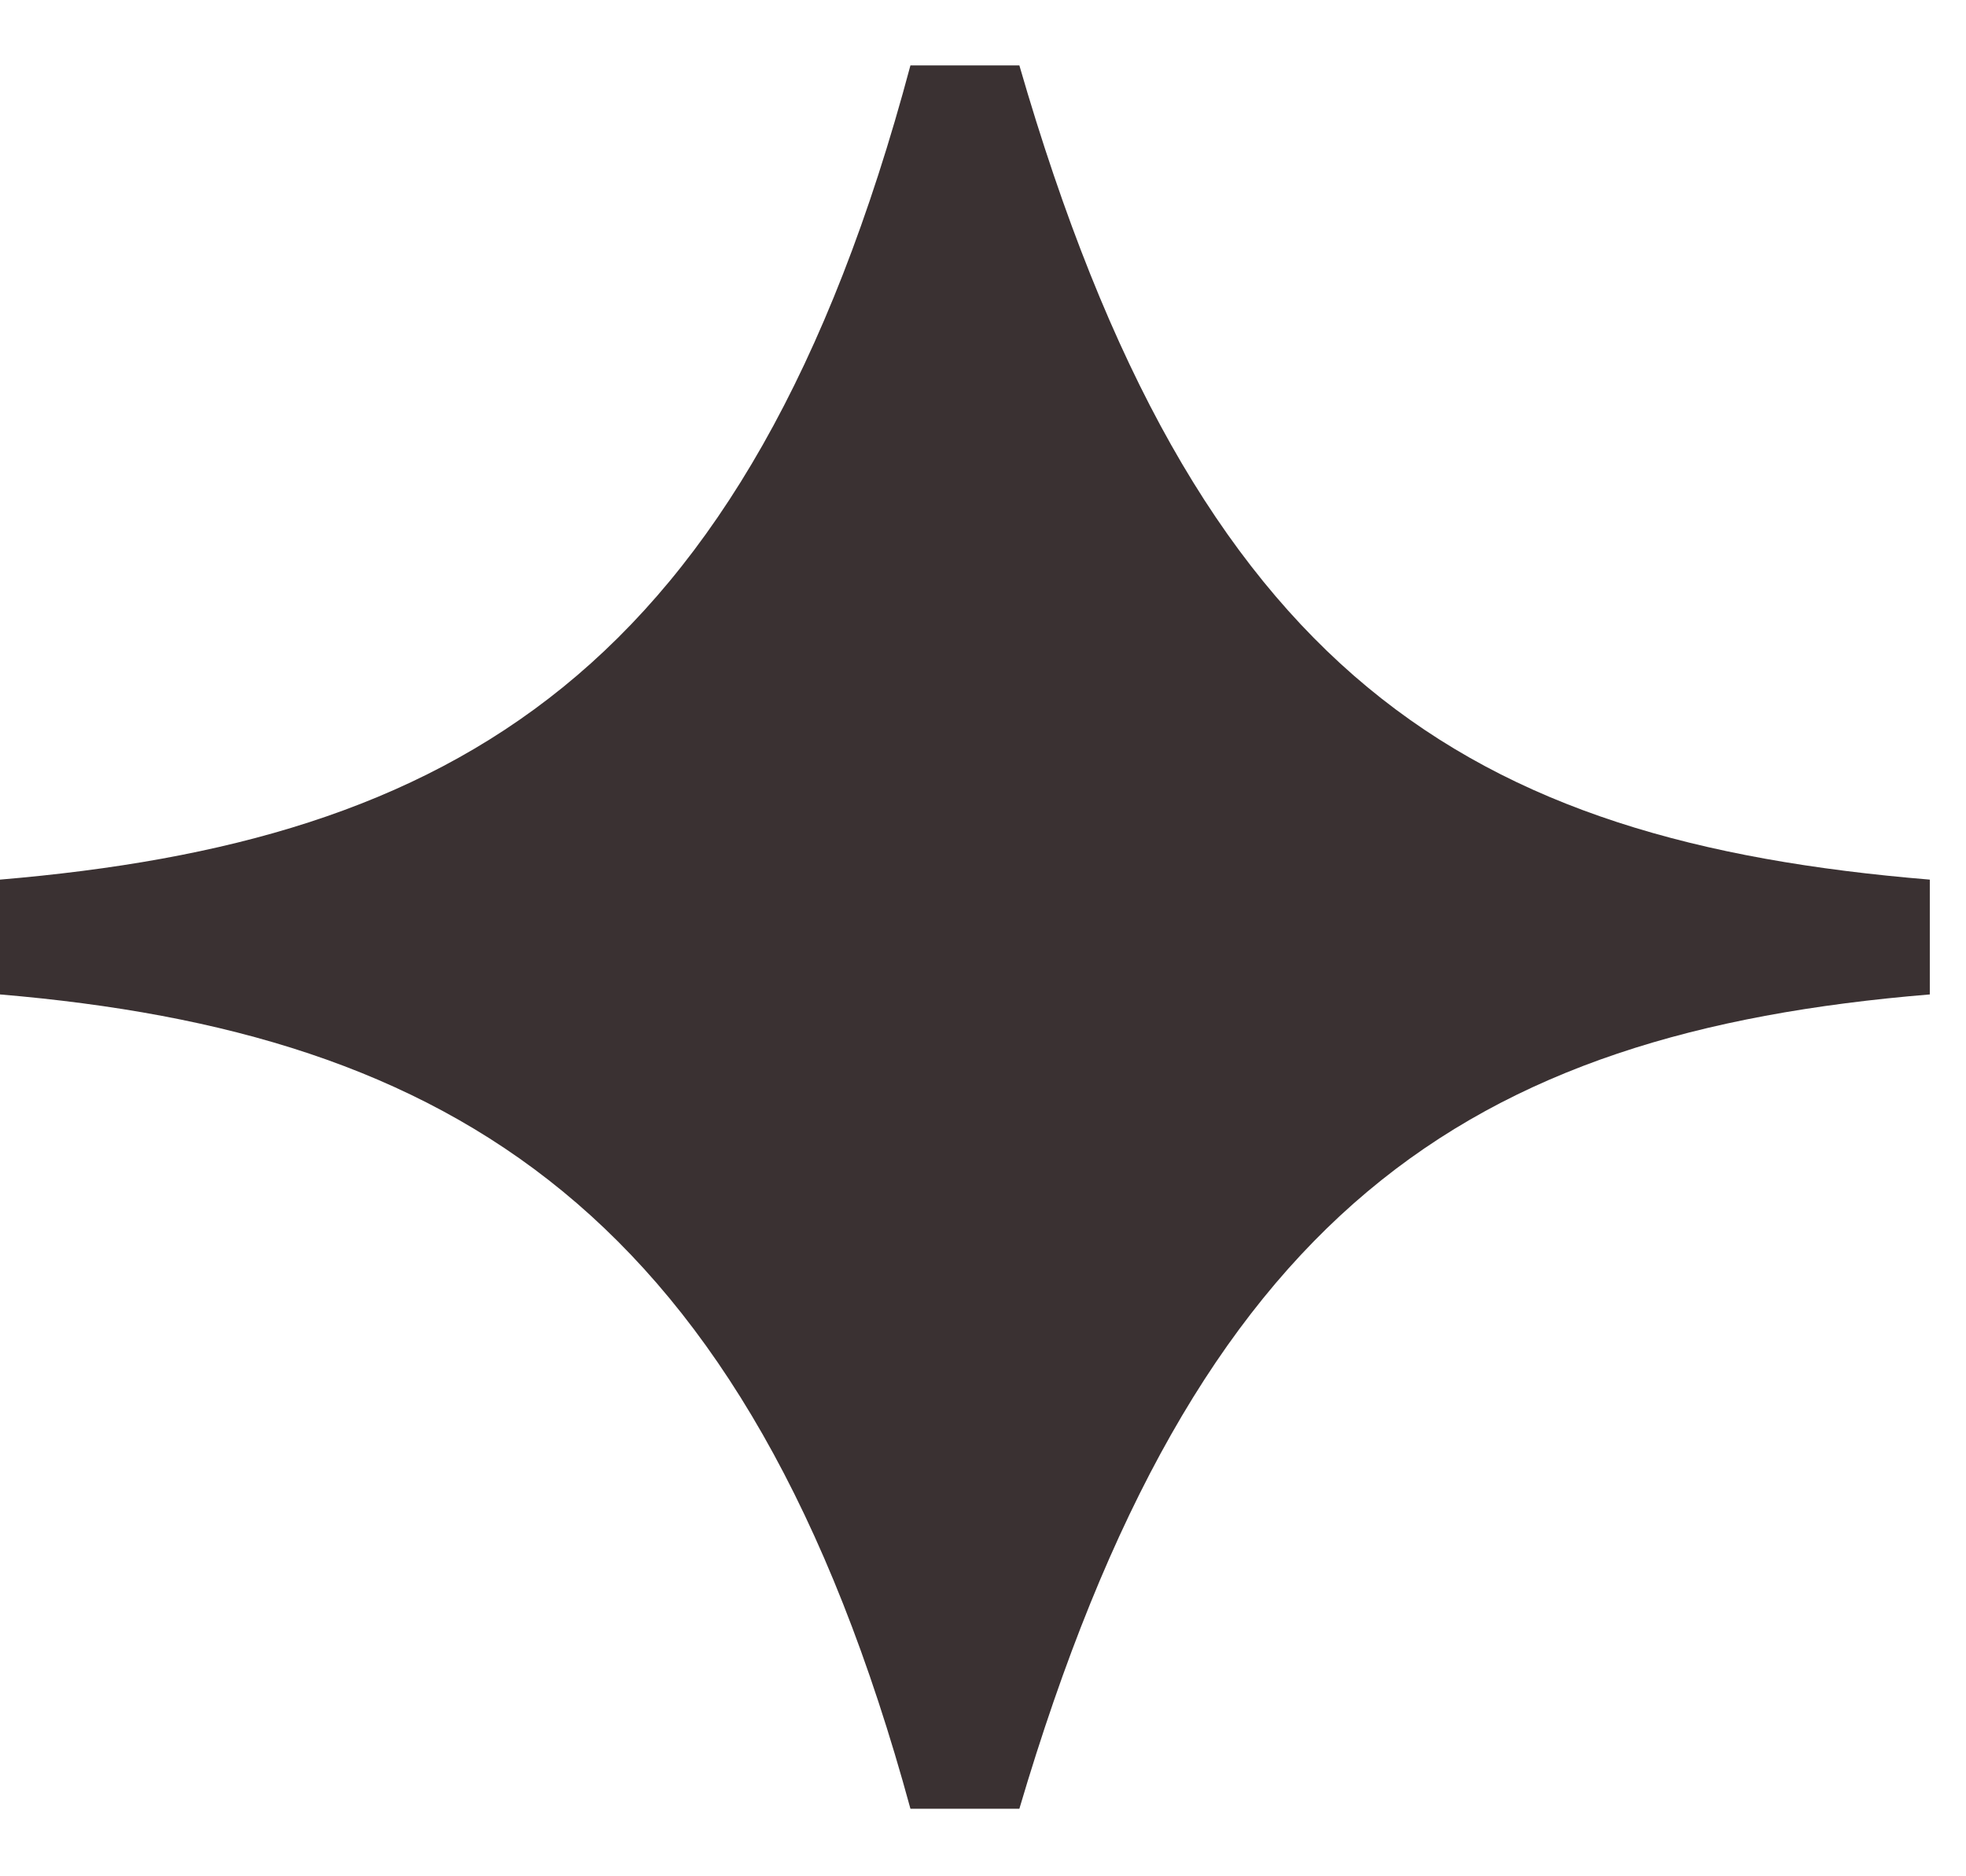 <svg width="22" height="21" viewBox="0 0 22 21" fill="none" xmlns="http://www.w3.org/2000/svg">
<g clip-path="url(#clip0_222_7)">
<path d="M10.188 20.244C8.364 13.548 5.039 11.557 0 11.13V9.845C5.039 9.418 8.364 7.567 10.188 0.732H11.407C13.384 7.567 16.422 9.418 21.595 9.845V11.13C16.422 11.557 13.384 13.548 11.407 20.244H10.188Z" fill="#3A3132"/>
</g>
<defs>
<clipPath id="clip0_222_7">
<rect width="21.595" height="19.512" fill="white" transform="translate(0 0.732)"/>
</clipPath>
</defs>
</svg>
